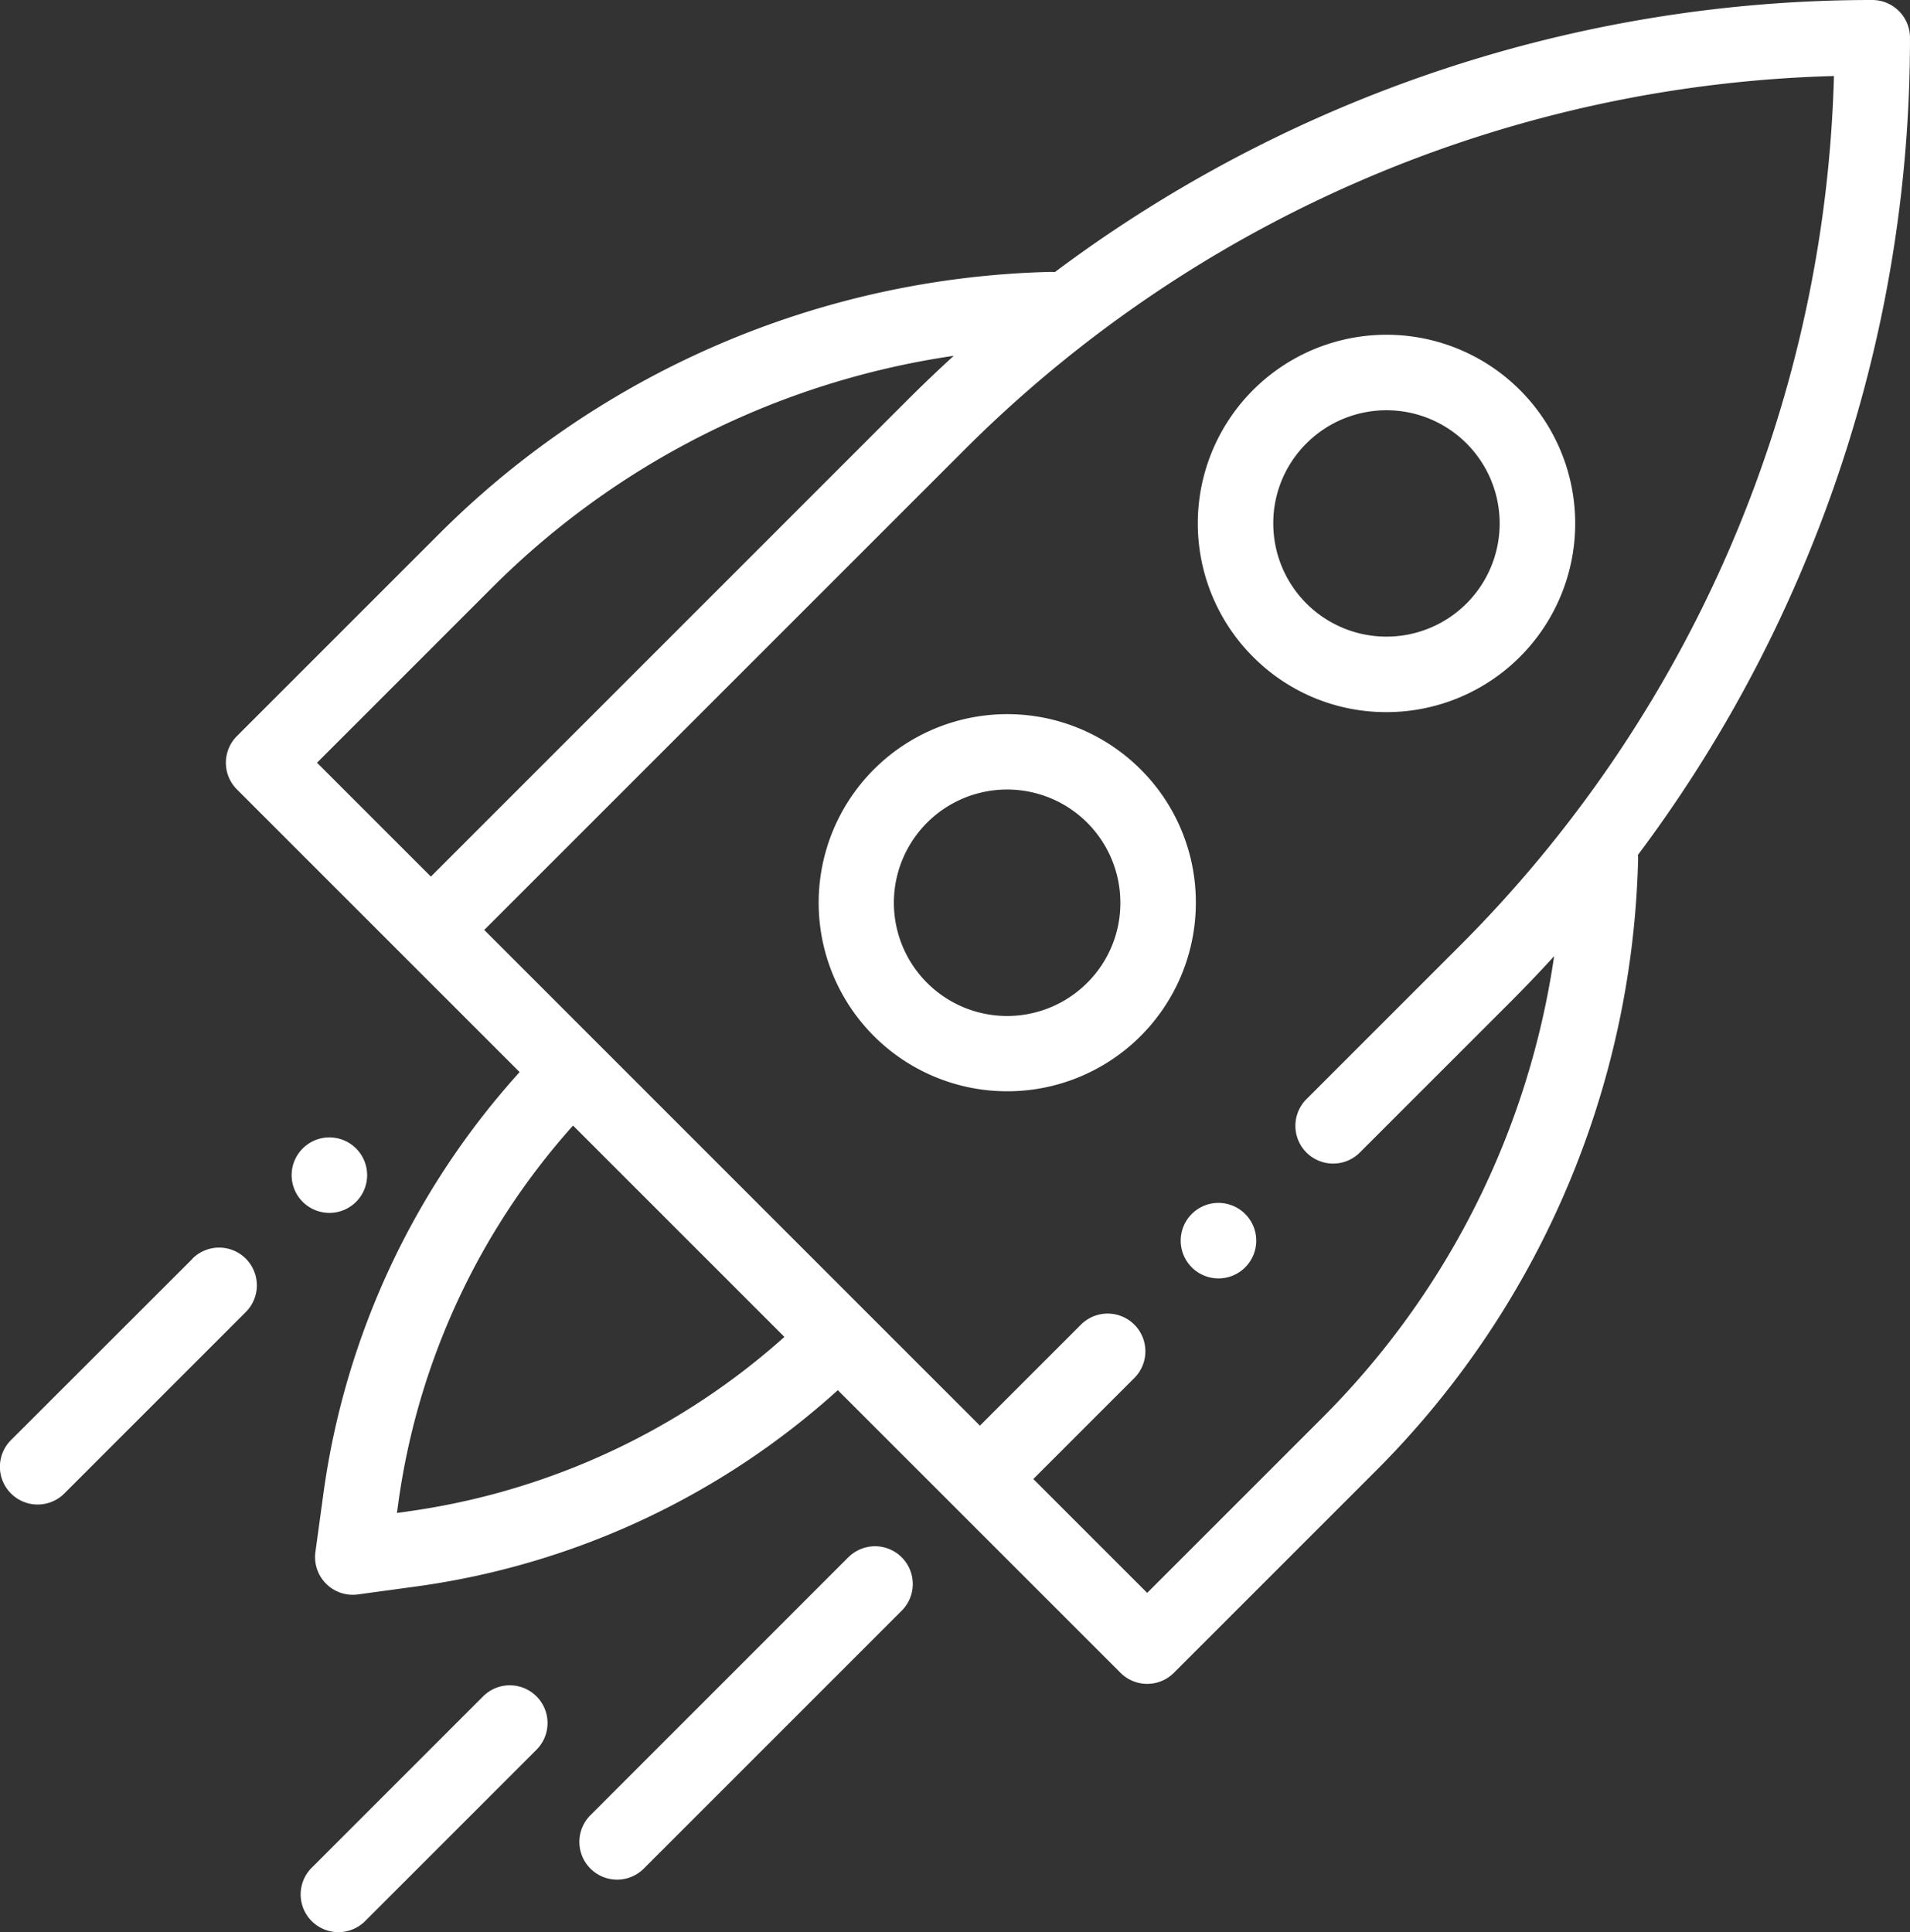 <svg id="action" xmlns="http://www.w3.org/2000/svg" width="87.1" height="88.118" viewBox="0 0 87.1 88.118">
  <rect x="0" y="0" width="87.1" height="88.118" fill="#333333" stroke="none"/>
  <path id="Pfad_22866" data-name="Pfad 22866" d="M136.65,1.721A1.721,1.721,0,0,0,134.929,0,62.2,62.2,0,0,0,97.656,12.408c-.054-.005-.11-.008-.166-.008h-.046a40.847,40.847,0,0,0-27.919,12l-9.169,9.169a1.721,1.721,0,0,0,0,2.434l7.626,7.626,5.265,5.265A35.919,35.919,0,0,0,64.31,68.039l-.375,2.738a1.719,1.719,0,0,0,1.938,1.938l2.738-.374A35.919,35.919,0,0,0,87.758,63.4l5.265,5.264,7.626,7.626a1.721,1.721,0,0,0,2.434,0l9.169-9.169a40.851,40.851,0,0,0,12-27.919,1.693,1.693,0,0,0-.009-.212,61.913,61.913,0,0,0,7.677-13.481A61.859,61.859,0,0,0,136.65,1.721ZM71.959,26.832A37.4,37.4,0,0,1,93.044,16.227q-1.058.966-2.078,1.983L69.2,39.977l-5.192-5.192Zm-3.814,42.1L67.653,69l.067-.491a32.453,32.453,0,0,1,7.963-17.177l9.639,9.639A32.458,32.458,0,0,1,68.145,68.93Zm41.672-4.239-7.952,7.952-5.193-5.193,4.607-4.607a1.721,1.721,0,1,0-2.434-2.434l-4.607,4.607-5.234-5.233L71.633,42.411,93.4,20.644A58.316,58.316,0,0,1,133.183,3.467,58.313,58.313,0,0,1,116.006,43.25l-6.878,6.878a1.721,1.721,0,0,0,2.434,2.434l6.878-6.878q1.019-1.019,1.983-2.078A37.4,37.4,0,0,1,109.817,64.692Zm0,0" transform="translate(-49.551 0)" fill="#fff"/>
  <path id="Pfad_22867" data-name="Pfad 22867" d="M314.553,318.75a1.722,1.722,0,1,0,1.217.5A1.728,1.728,0,0,0,314.553,318.75Zm0,0" transform="translate(-258.992 -263.891)" fill="#fff"/>
  <path id="Pfad_22868" data-name="Pfad 22868" d="M231.546,191.747a8.6,8.6,0,1,0,2.52,6.085A8.547,8.547,0,0,0,231.546,191.747Zm-2.434,9.735a5.164,5.164,0,1,1,1.512-3.651A5.129,5.129,0,0,1,229.112,201.482Zm0,0" transform="translate(-179.533 -156.66)" fill="#fff"/>
  <path id="Pfad_22869" data-name="Pfad 22869" d="M325.984,105.914a8.605,8.605,0,1,0-6.085-2.52A8.55,8.55,0,0,0,325.984,105.914Zm-3.651-12.256a5.162,5.162,0,1,1-1.513,3.651A5.127,5.127,0,0,1,322.334,93.657Zm0,0" transform="translate(-262.756 -73.437)" fill="#fff"/>
  <path id="Pfad_22870" data-name="Pfad 22870" d="M165.757,410.252,154,422.012a1.721,1.721,0,0,0,2.434,2.434l11.761-11.761a1.721,1.721,0,0,0-2.434-2.434Zm0,0" transform="translate(-127.075 -339.228)" fill="#fff"/>
  <path id="Pfad_22871" data-name="Pfad 22871" d="M8.779,331.129.5,339.4a1.721,1.721,0,1,0,2.434,2.434l8.275-8.275a1.721,1.721,0,0,0-2.434-2.434Zm0,0" transform="translate(0 -273.723)" fill="#fff"/>
  <path id="Pfad_22872" data-name="Pfad 22872" d="M79.024,304.841a1.721,1.721,0,1,0-1.219-.5A1.738,1.738,0,0,0,79.024,304.841Zm0,0" transform="translate(-63.997 -249.526)" fill="#fff"/>
  <path id="Pfad_22873" data-name="Pfad 22873" d="M87.988,447.09l-7.816,7.816a1.721,1.721,0,1,0,2.434,2.434l7.816-7.816a1.721,1.721,0,0,0-2.434-2.434Zm0,0" transform="translate(-65.957 -369.726)" fill="#fff"/>
</svg>
